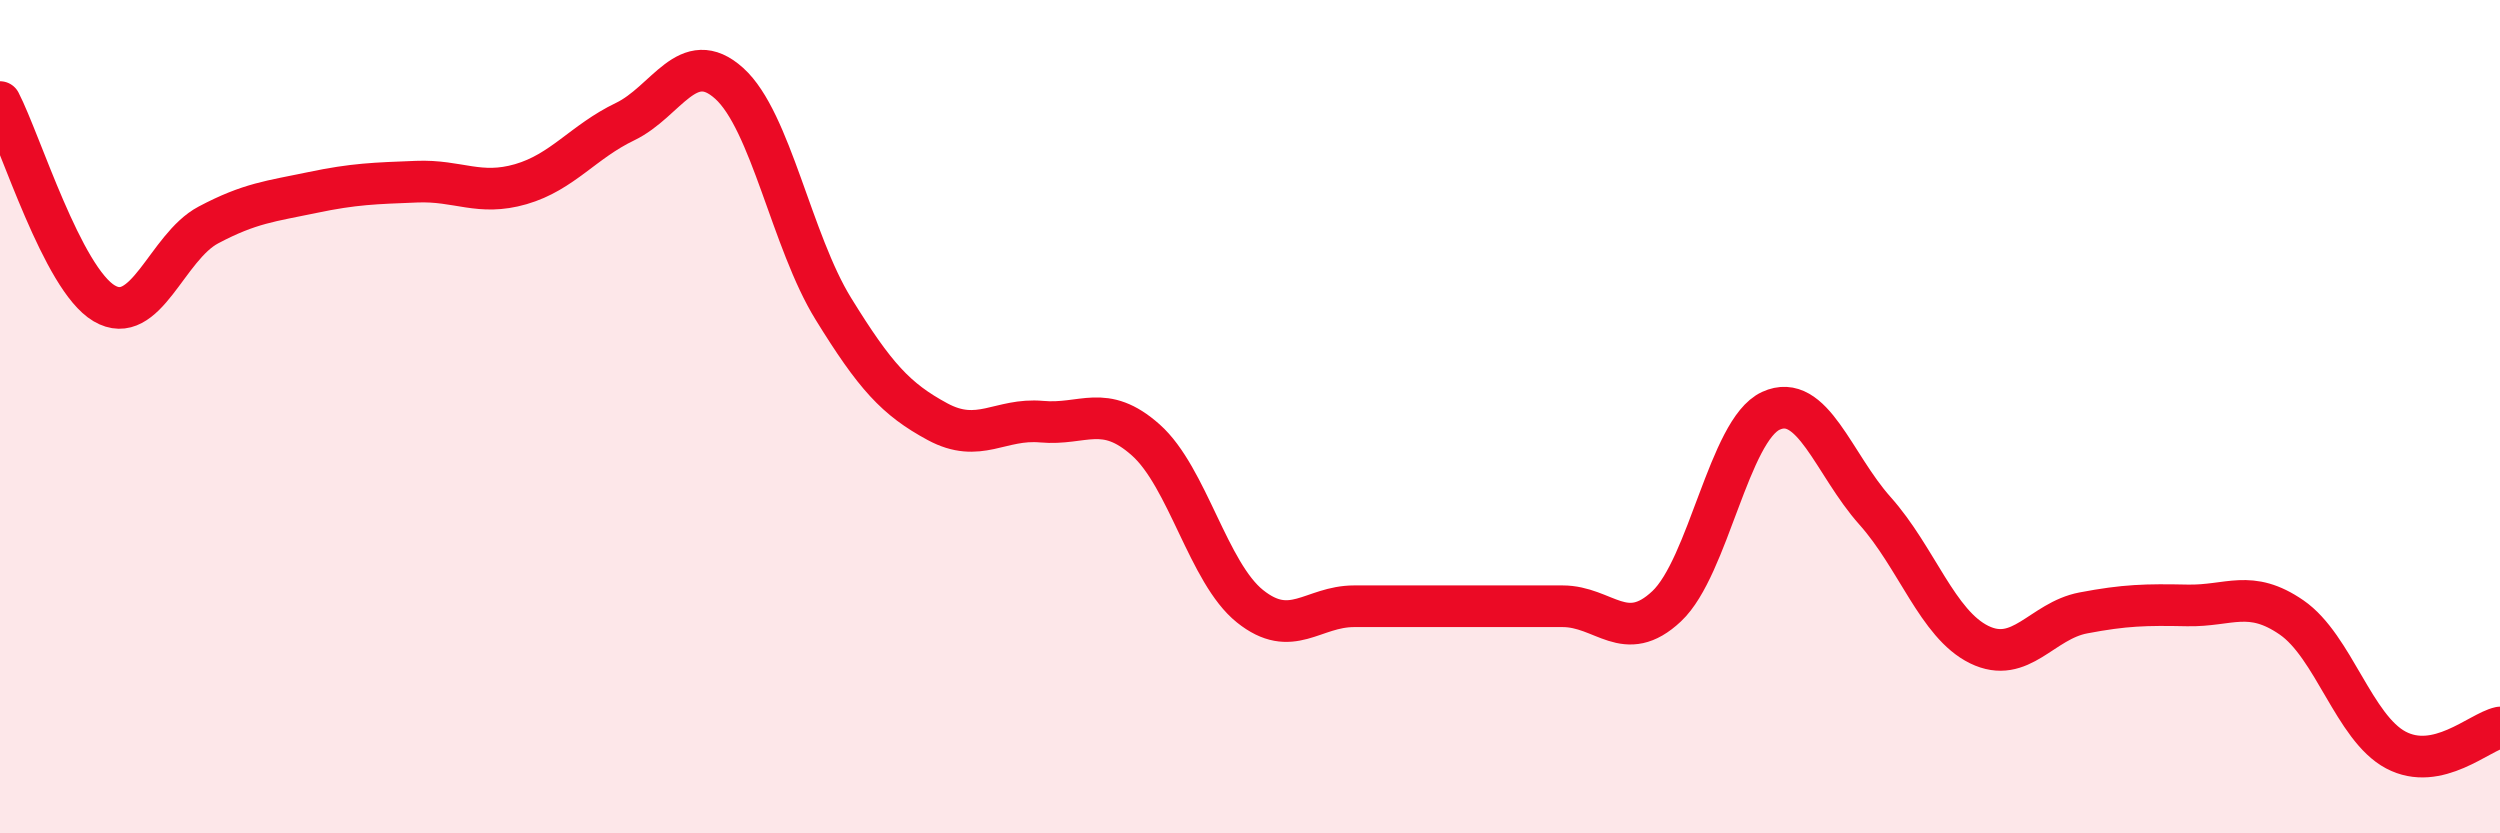 
    <svg width="60" height="20" viewBox="0 0 60 20" xmlns="http://www.w3.org/2000/svg">
      <path
        d="M 0,2.45 C 0.5,3.42 1.5,6.69 2.5,7.28 C 3.5,7.87 4,5.93 5,5.4 C 6,4.87 6.5,4.83 7.5,4.62 C 8.5,4.41 9,4.4 10,4.36 C 11,4.32 11.5,4.71 12.5,4.42 C 13.5,4.13 14,3.4 15,2.92 C 16,2.44 16.5,1.1 17.5,2 C 18.5,2.9 19,5.79 20,7.41 C 21,9.03 21.5,9.58 22.5,10.12 C 23.5,10.66 24,10.03 25,10.12 C 26,10.21 26.5,9.67 27.5,10.56 C 28.5,11.45 29,13.75 30,14.55 C 31,15.35 31.5,14.55 32.5,14.55 C 33.5,14.55 34,14.55 35,14.55 C 36,14.55 36.5,14.55 37.5,14.55 C 38.5,14.55 39,15.49 40,14.55 C 41,13.61 41.5,10.32 42.5,9.86 C 43.5,9.4 44,11.14 45,12.26 C 46,13.38 46.5,14.98 47.5,15.47 C 48.5,15.96 49,14.9 50,14.71 C 51,14.52 51.5,14.51 52.5,14.53 C 53.5,14.55 54,14.13 55,14.82 C 56,15.51 56.5,17.47 57.5,18 C 58.5,18.53 59.5,17.57 60,17.46L60 20L0 20Z"
        fill="#EB0A25"
        opacity="0.1"
        stroke-linecap="round"
        stroke-linejoin="round"
      />
      <path
        d="M 0,2.45 C 0.5,3.42 1.5,6.69 2.5,7.28 C 3.5,7.87 4,5.93 5,5.4 C 6,4.87 6.5,4.83 7.5,4.62 C 8.5,4.41 9,4.4 10,4.36 C 11,4.32 11.5,4.71 12.5,4.42 C 13.5,4.13 14,3.4 15,2.92 C 16,2.44 16.5,1.1 17.5,2 C 18.5,2.9 19,5.79 20,7.41 C 21,9.03 21.5,9.58 22.5,10.12 C 23.5,10.66 24,10.03 25,10.12 C 26,10.21 26.5,9.67 27.5,10.56 C 28.5,11.45 29,13.75 30,14.55 C 31,15.35 31.5,14.55 32.5,14.55 C 33.5,14.55 34,14.55 35,14.55 C 36,14.55 36.5,14.55 37.5,14.55 C 38.5,14.55 39,15.49 40,14.55 C 41,13.61 41.5,10.32 42.5,9.86 C 43.5,9.4 44,11.14 45,12.26 C 46,13.38 46.5,14.98 47.5,15.47 C 48.5,15.96 49,14.9 50,14.71 C 51,14.52 51.5,14.51 52.5,14.53 C 53.5,14.55 54,14.13 55,14.82 C 56,15.51 56.5,17.47 57.5,18 C 58.5,18.53 59.5,17.57 60,17.46"
        stroke="#EB0A25"
        stroke-width="1"
        fill="none"
        stroke-linecap="round"
        stroke-linejoin="round"
      />
    </svg>
  